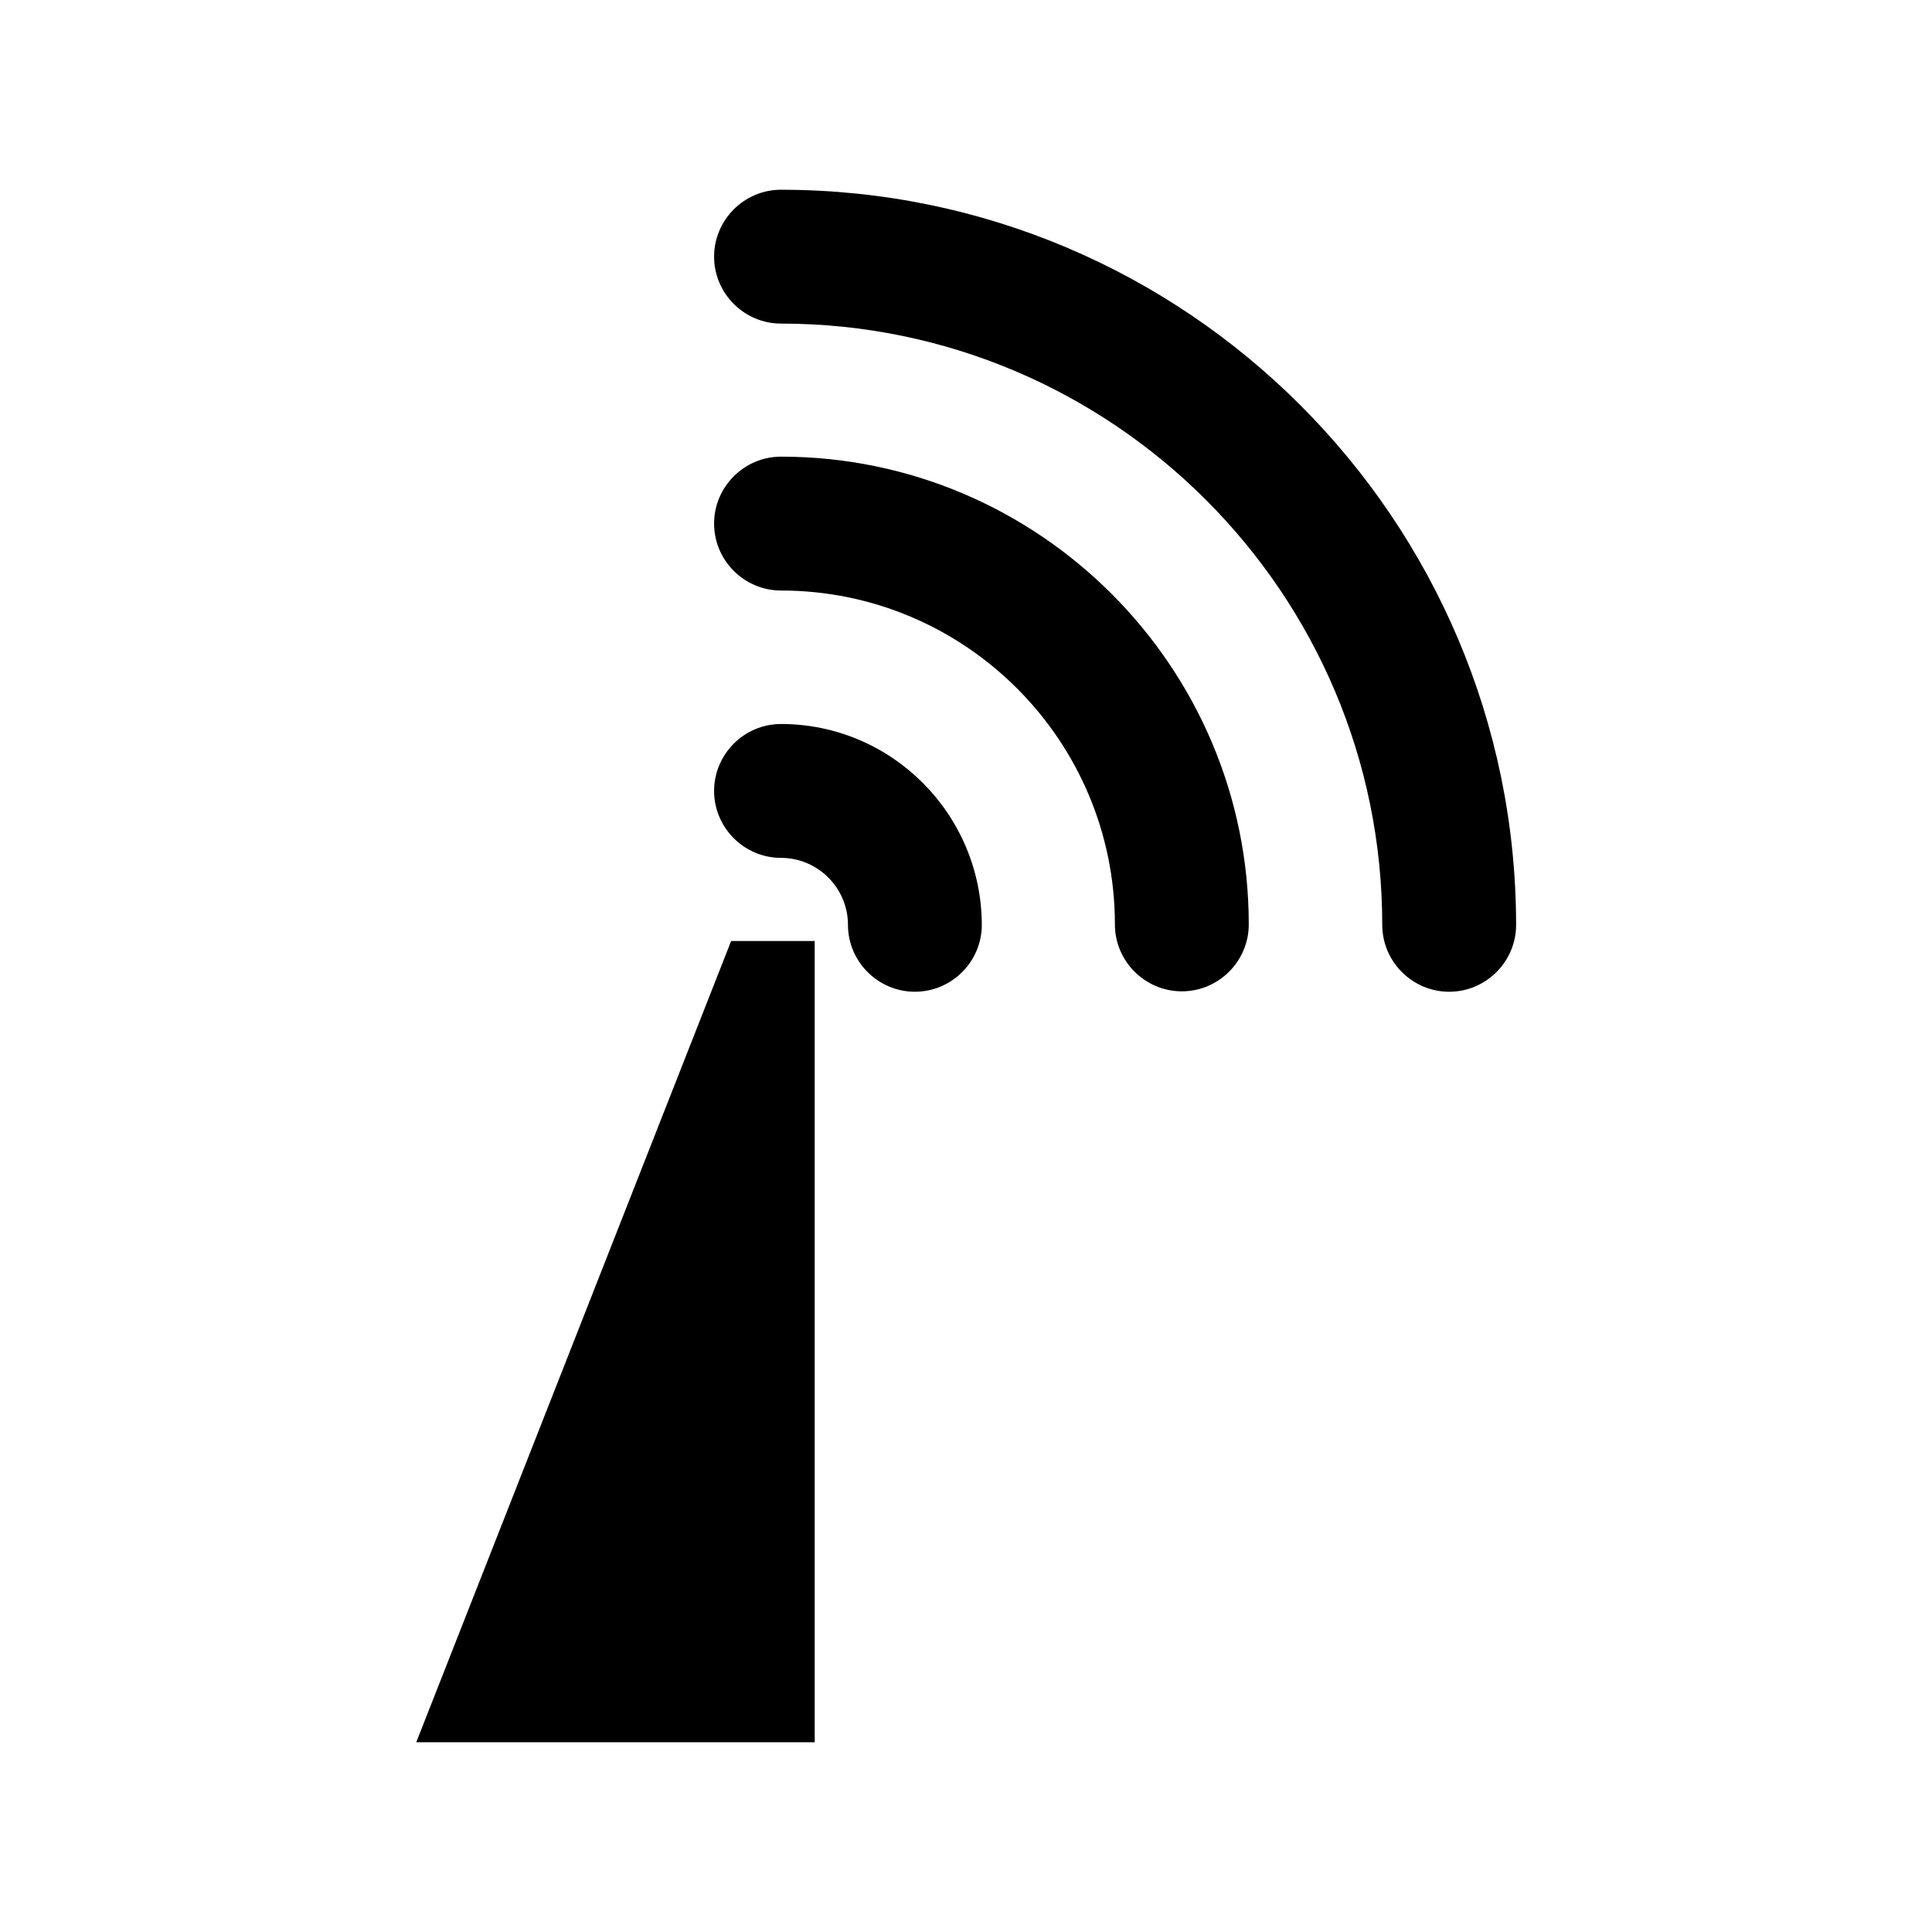 <?xml version="1.0" encoding="UTF-8"?>
<!-- Uploaded to: SVG Repo, www.svgrepo.com, Generator: SVG Repo Mixer Tools -->
<svg fill="#000000" width="800px" height="800px" version="1.1" viewBox="144 144 512 512" xmlns="http://www.w3.org/2000/svg">
 <g>
  <path d="m350.98 194.28c-9.762 0-17.738 7.977-17.738 17.738s7.977 17.738 17.738 17.738c87.852 0 159.33 71.477 159.33 159.33 0 9.762 7.977 17.738 17.738 17.738s17.738-7.977 17.738-17.738c-0.102-107.48-87.43-194.8-194.8-194.8z"/>
  <path d="m350.98 265.02c-9.762 0-17.738 7.977-17.738 17.738 0 9.762 7.977 17.738 17.738 17.738 48.805 0 88.48 39.676 88.48 88.48 0 9.762 7.977 17.738 17.738 17.738s17.738-7.977 17.738-17.738c0.004-68.328-55.625-123.96-123.96-123.96z"/>
  <path d="m350.98 335.87c-9.762 0-17.738 7.977-17.738 17.738s7.977 17.738 17.738 17.738 17.738 7.977 17.738 17.738 7.977 17.738 17.738 17.738 17.738-7.977 17.738-17.738c-0.102-29.387-23.93-53.215-53.215-53.215z"/>
  <path d="m254.31 605.72h105.59v-212.34h-22.145z"/>
 </g>
</svg>